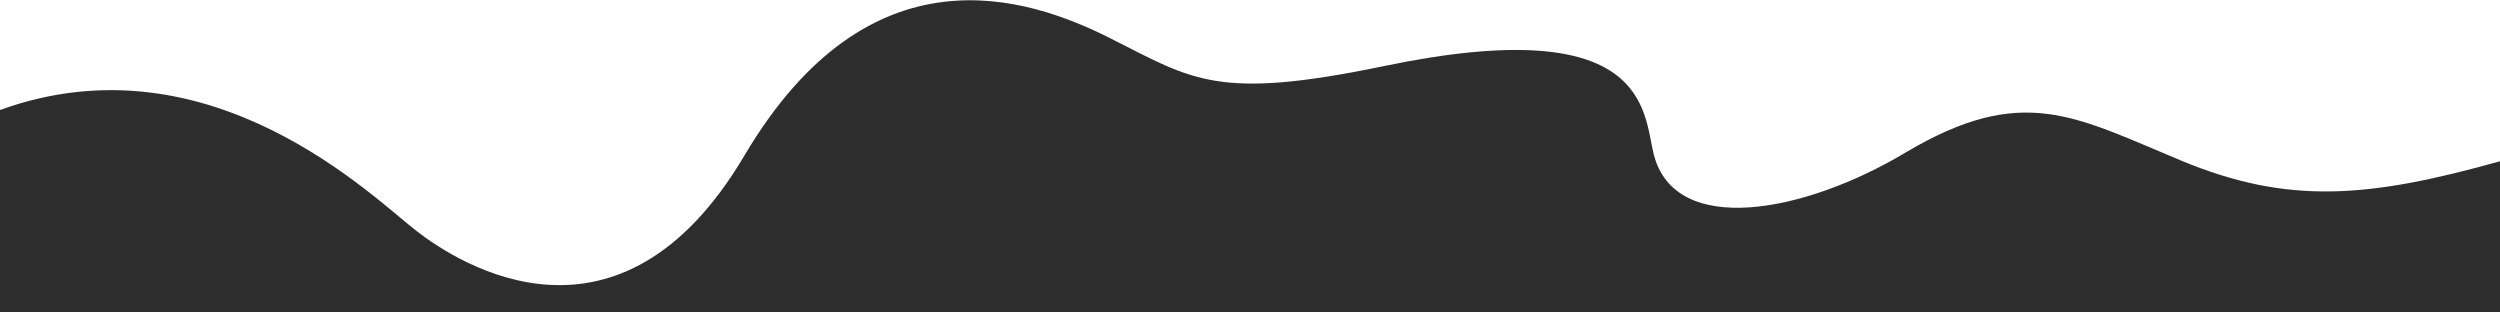 <?xml version="1.0" encoding="utf-8"?>
<!-- Generator: Adobe Illustrator 26.0.2, SVG Export Plug-In . SVG Version: 6.00 Build 0)  -->
<svg version="1.1" id="Layer_1" xmlns="http://www.w3.org/2000/svg" xmlns:xlink="http://www.w3.org/1999/xlink" x="0px" y="0px"
	 viewBox="0 0 400 50" style="enable-background:new 0 0 400 50;" xml:space="preserve">
<style type="text/css">
	.st0{fill:#2D2D2D;}
</style>
<path class="st0" d="M400,50H0V17.6C33.7,5.4,60,31.9,66.7,37c6.7,5.2,32.4,21.7,52.4-12.1s45.2-25.5,58.5-18.8s17.1,10,43.7,4.5
	c42.6-8.9,41.6,7.3,43.3,14.1c3.4,13.3,24.1,9.4,40.3-0.3c18.7-11.1,27-5.8,44.1,1.3s29.9,6,51,0.1V50z"/>
</svg>
